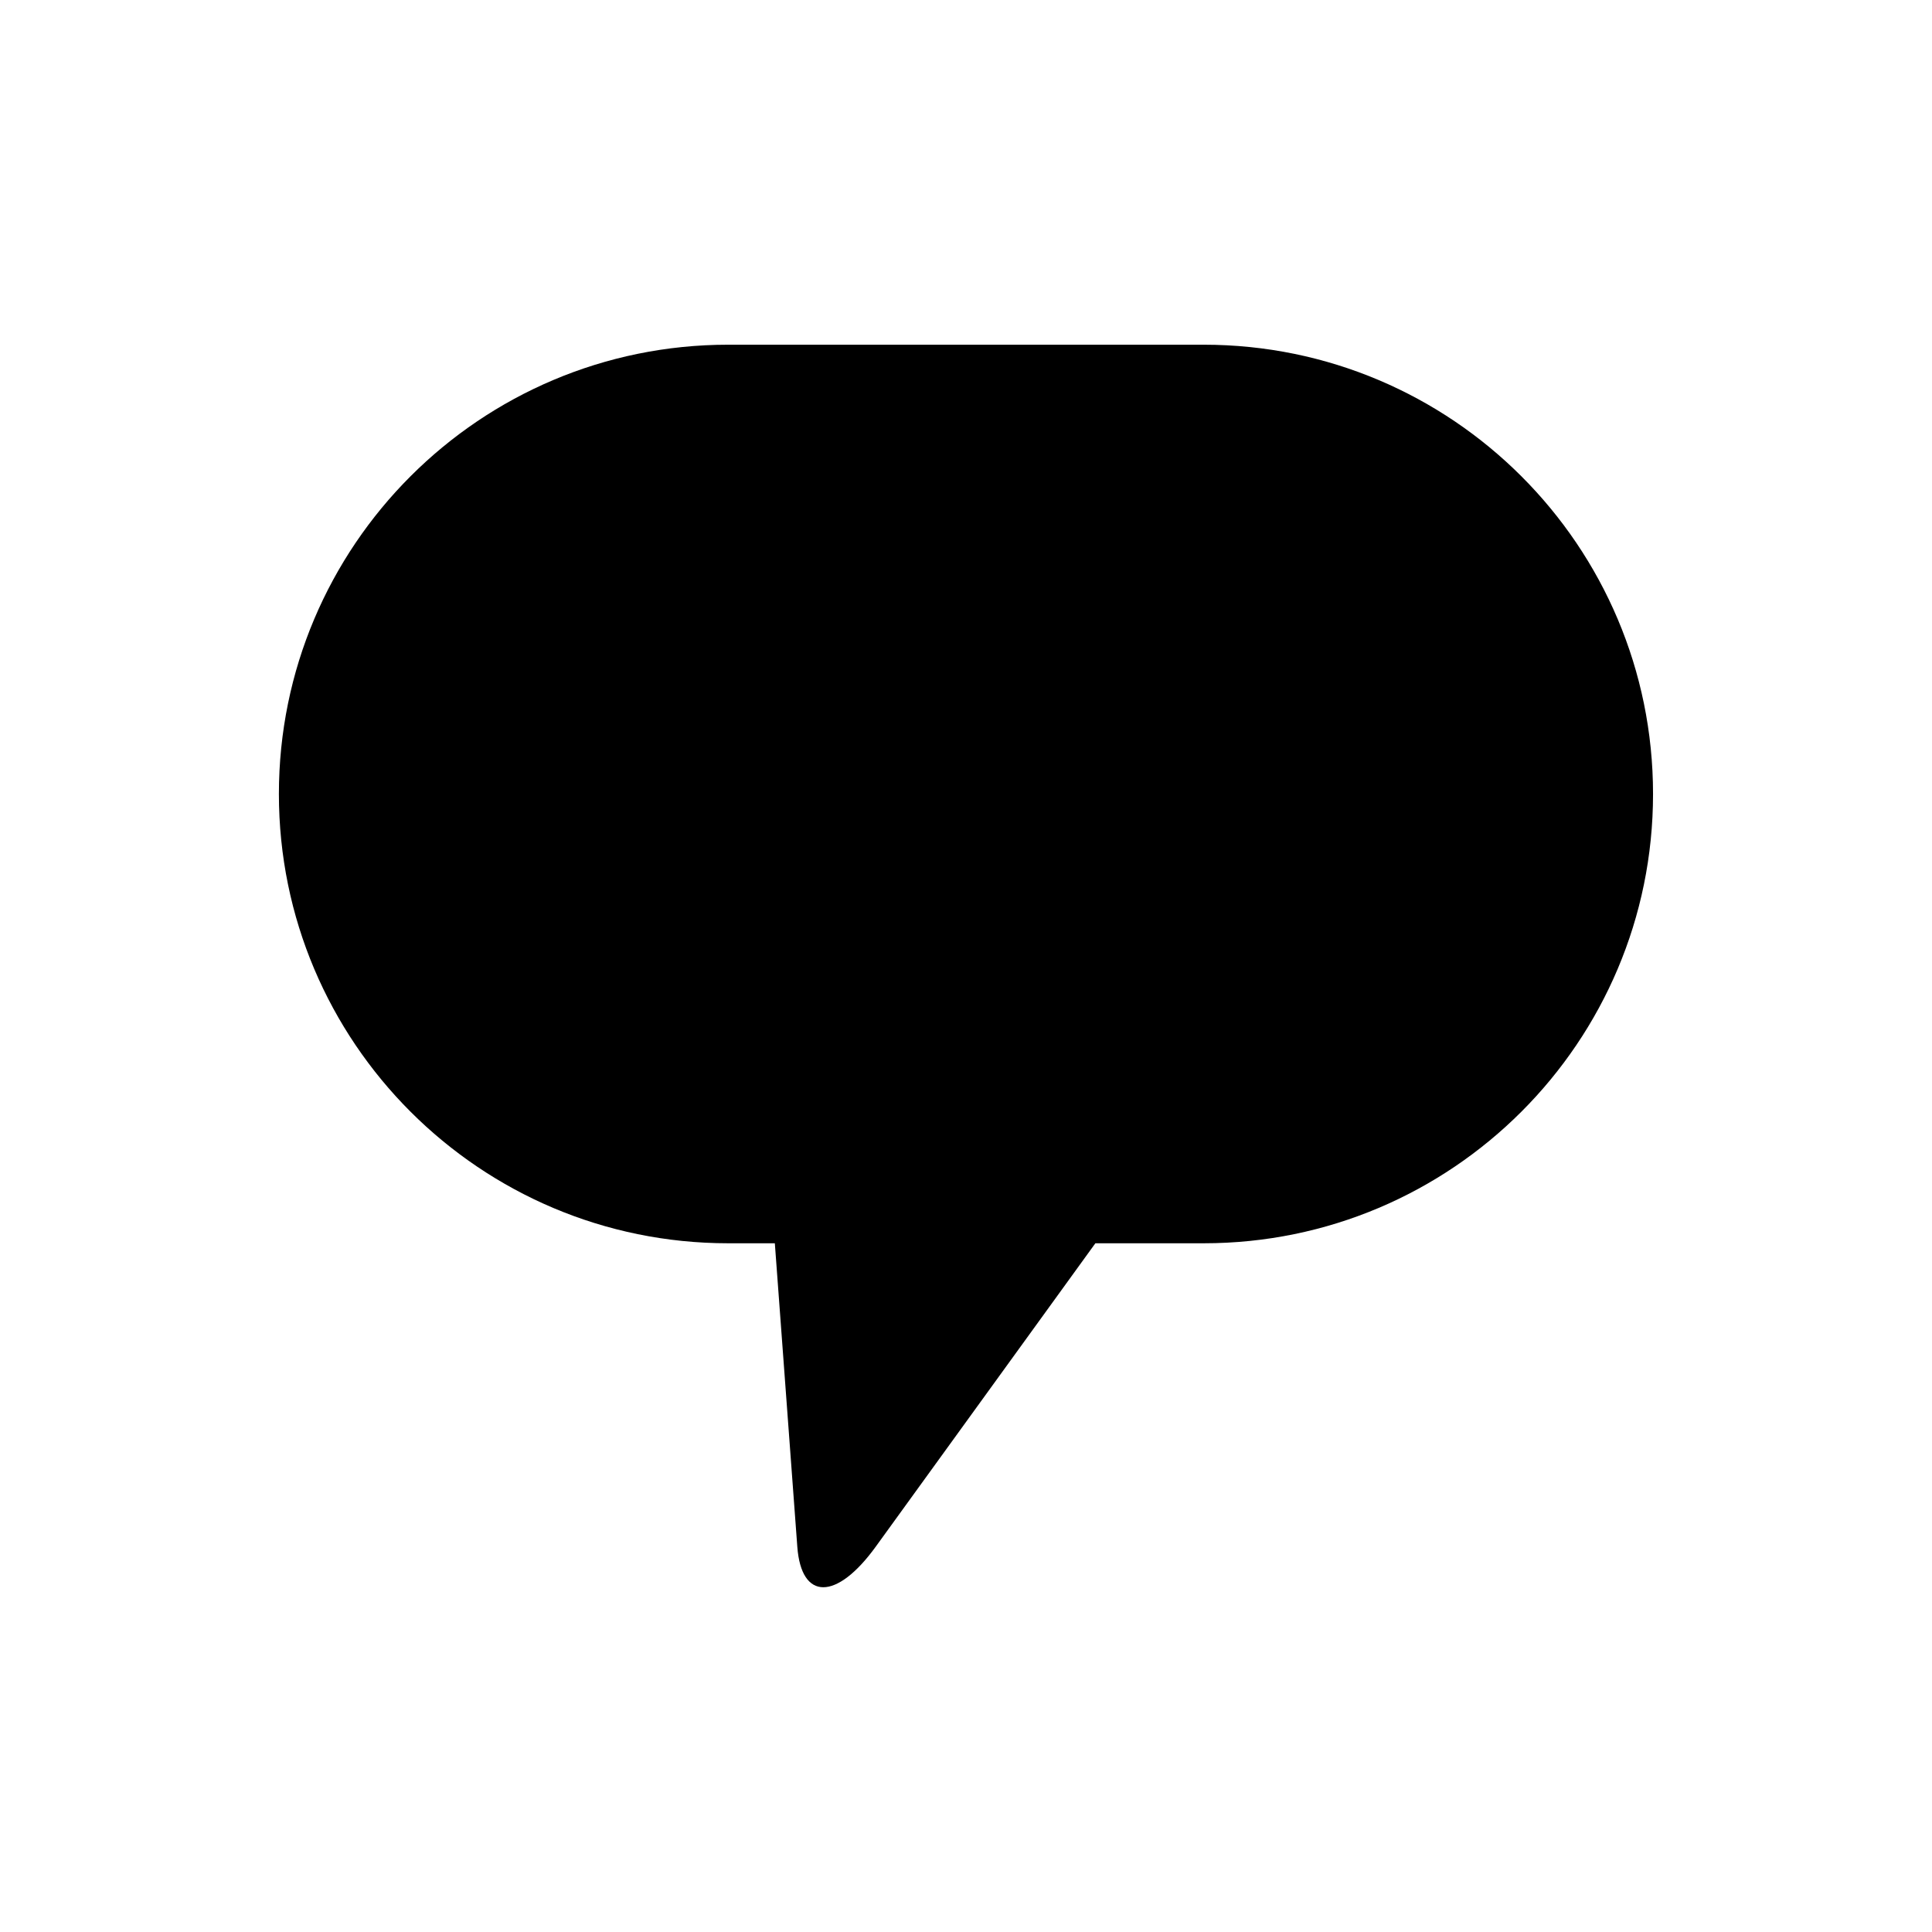 <?xml version="1.0" encoding="UTF-8"?>
<!-- Uploaded to: ICON Repo, www.iconrepo.com, Generator: ICON Repo Mixer Tools -->
<svg fill="#000000" width="800px" height="800px" version="1.1" viewBox="144 144 512 512" xmlns="http://www.w3.org/2000/svg">
 <path d="m463 235.35h-126.02c-65.758 0-119.07 53.312-119.07 119.07 0 65.754 53.316 119.06 119.07 119.06h12.359l5.957 80.438c1.059 14.289 10.398 14.289 20.758 0l58.23-80.438h28.707c65.766 0 119.08-53.312 119.08-119.06 0-65.762-53.316-119.07-119.08-119.07z"/>
</svg>